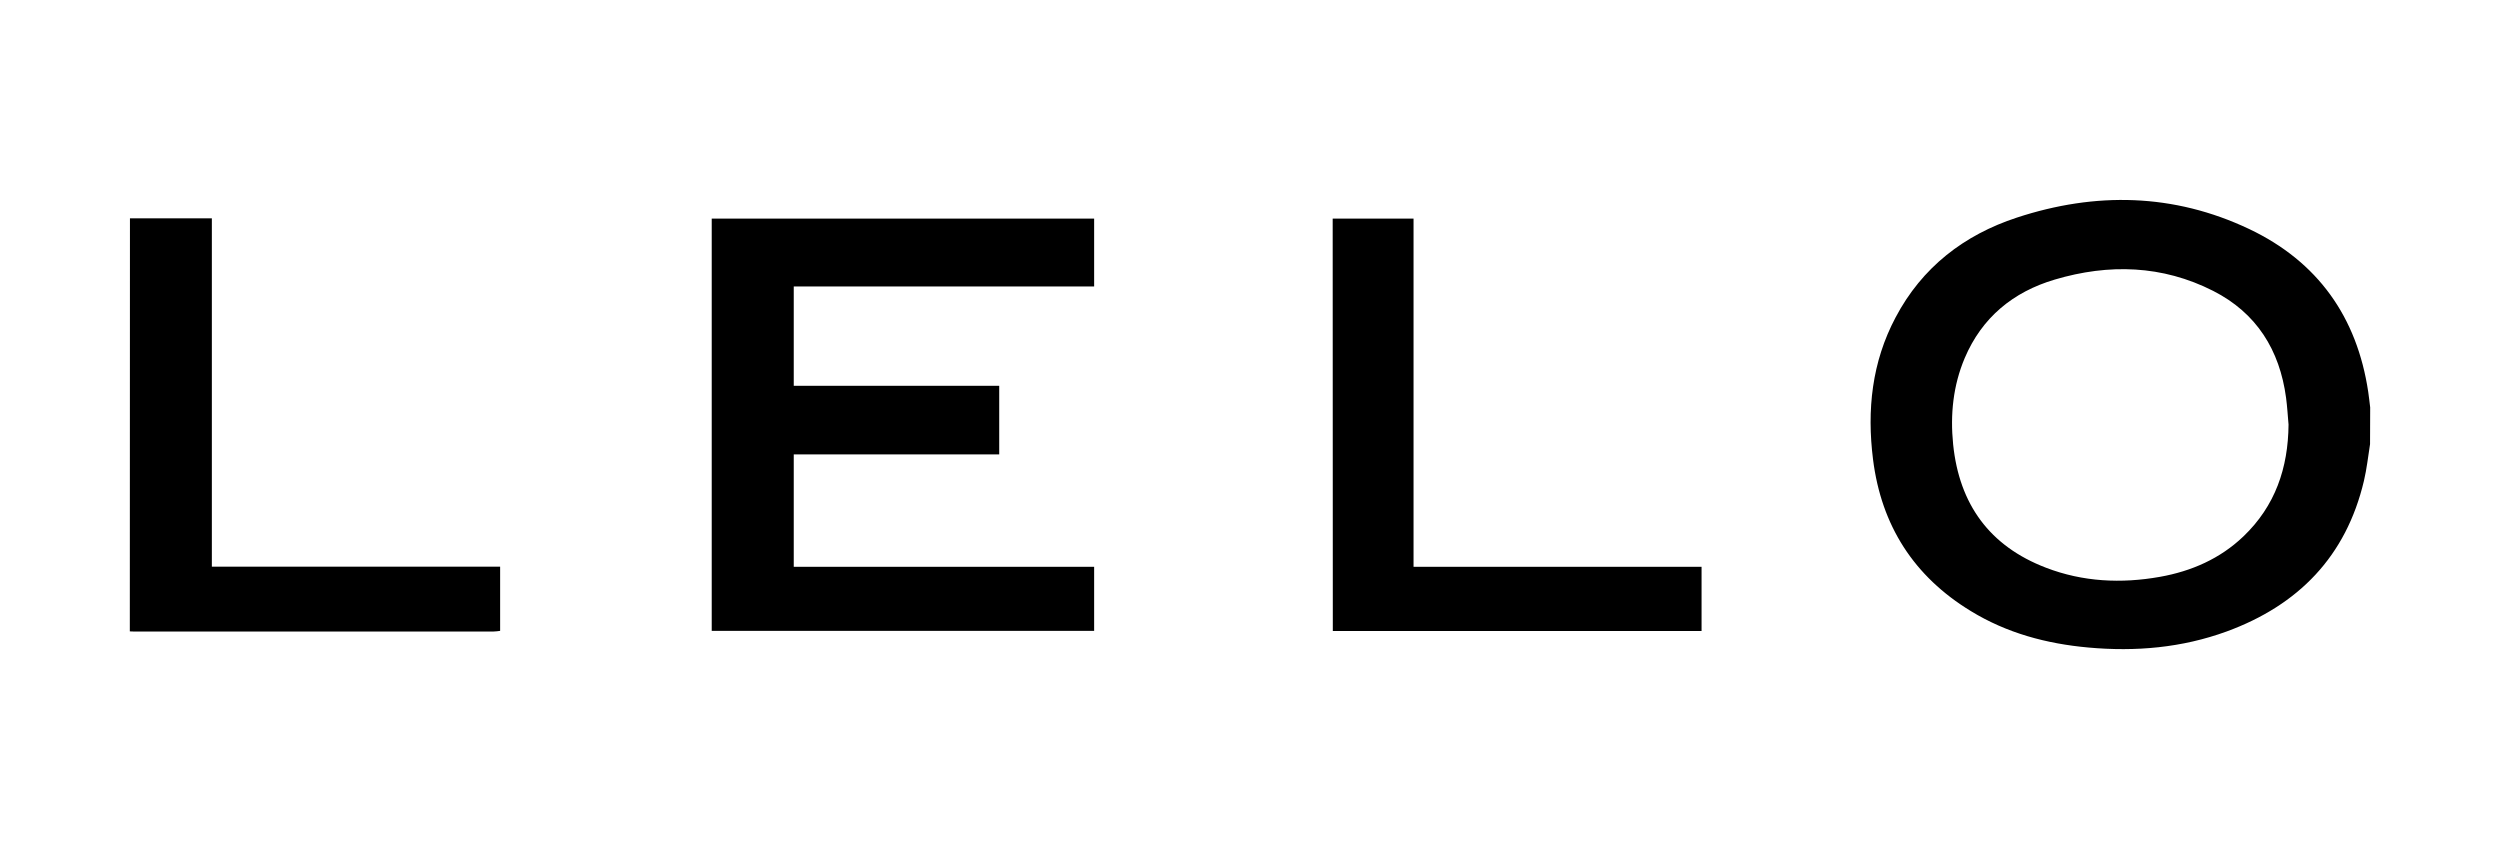 <?xml version="1.0" encoding="utf-8"?>
<!-- Generator: Adobe Illustrator 24.3.0, SVG Export Plug-In . SVG Version: 6.00 Build 0)  -->
<svg version="1.1" id="Capa_1" xmlns="http://www.w3.org/2000/svg" xmlns:xlink="http://www.w3.org/1999/xlink" x="0px" y="0px"
	 viewBox="0 0 1920 659.4" style="enable-background:new 0 0 1920 659.4;" xml:space="preserve">
<g>
	<g>
		<path d="M1820.2,341.1c-1.5,9.4-2.5,18.9-4.7,28.2c-13.7,58-50.3,95.5-105.5,115.7c-34.3,12.5-69.8,15.6-106.1,12.3
			c-32.2-2.9-62.7-11.1-90.3-28c-43.7-26.6-68.7-65.6-75.1-116.4c-4.8-38-0.9-74.8,17.3-109.1c20.3-38.5,52.6-63.4,93.2-76.7
			c60.3-19.8,120.4-18.7,178.4,8.8c52.6,25,82.8,67.5,91.4,125.1c0.6,4,1,7.9,1.5,11.9C1820.2,322.3,1820.2,331.7,1820.2,341.1z
			 M1757.6,326.1c-0.6-6.9-1-13.8-1.9-20.6c-4.9-36.7-22.7-65.2-56-82.1c-39-19.8-80.1-21-121.6-8.7c-32.1,9.5-56,29.2-69.2,60.3
			c-8.9,21.1-11.2,43.3-8.9,66.2c4.7,46.1,28,78.2,71.3,94.8c28.3,10.9,57.9,12.3,87.6,7c24.1-4.3,46.1-13.9,64-31
			C1747.4,388.6,1757.3,359.4,1757.6,326.1z"/>
		<path d="M99.8,167.7c20.8,0,41.5,0,62.9,0c0,89.2,0,178,0,267.5c74.1,0,147.5,0,221.4,0c0,16.8,0,32.8,0,49.3
			c-1.6,0.2-3.3,0.5-5,0.5c-92.2,0-184.5,0-276.7,0c-0.9,0-1.8-0.1-2.7-0.1C99.8,379.2,99.8,273.5,99.8,167.7z"/>
		<path d="M546.6,167.9c98.1,0,195.7,0,293.7,0c0,17.3,0,34.4,0,52.1c-76.9,0-153.6,0-230.7,0c0,25.6,0,50.6,0,76.3
			c52.3,0,104.8,0,157.8,0c0,17.8,0,34.9,0,52.7c-52.4,0-104.9,0-157.8,0c0,29,0,57.3,0,86.3c76.9,0,153.6,0,230.7,0
			c0,16.7,0,32.7,0,49.2c-97.8,0-195.5,0-293.7,0C546.6,379.3,546.6,273.9,546.6,167.9z"/>
		<path d="M1023.5,167.9c20.8,0,41.1,0,62.1,0c0,89.1,0,177.9,0,267.4c74,0,147.3,0,221.2,0c0,16.7,0,32.7,0,49.3
			c-94.1,0-188.4,0-283.2,0C1023.5,379.3,1023.5,273.9,1023.5,167.9z"/>
	</g>
</g>
</svg>

